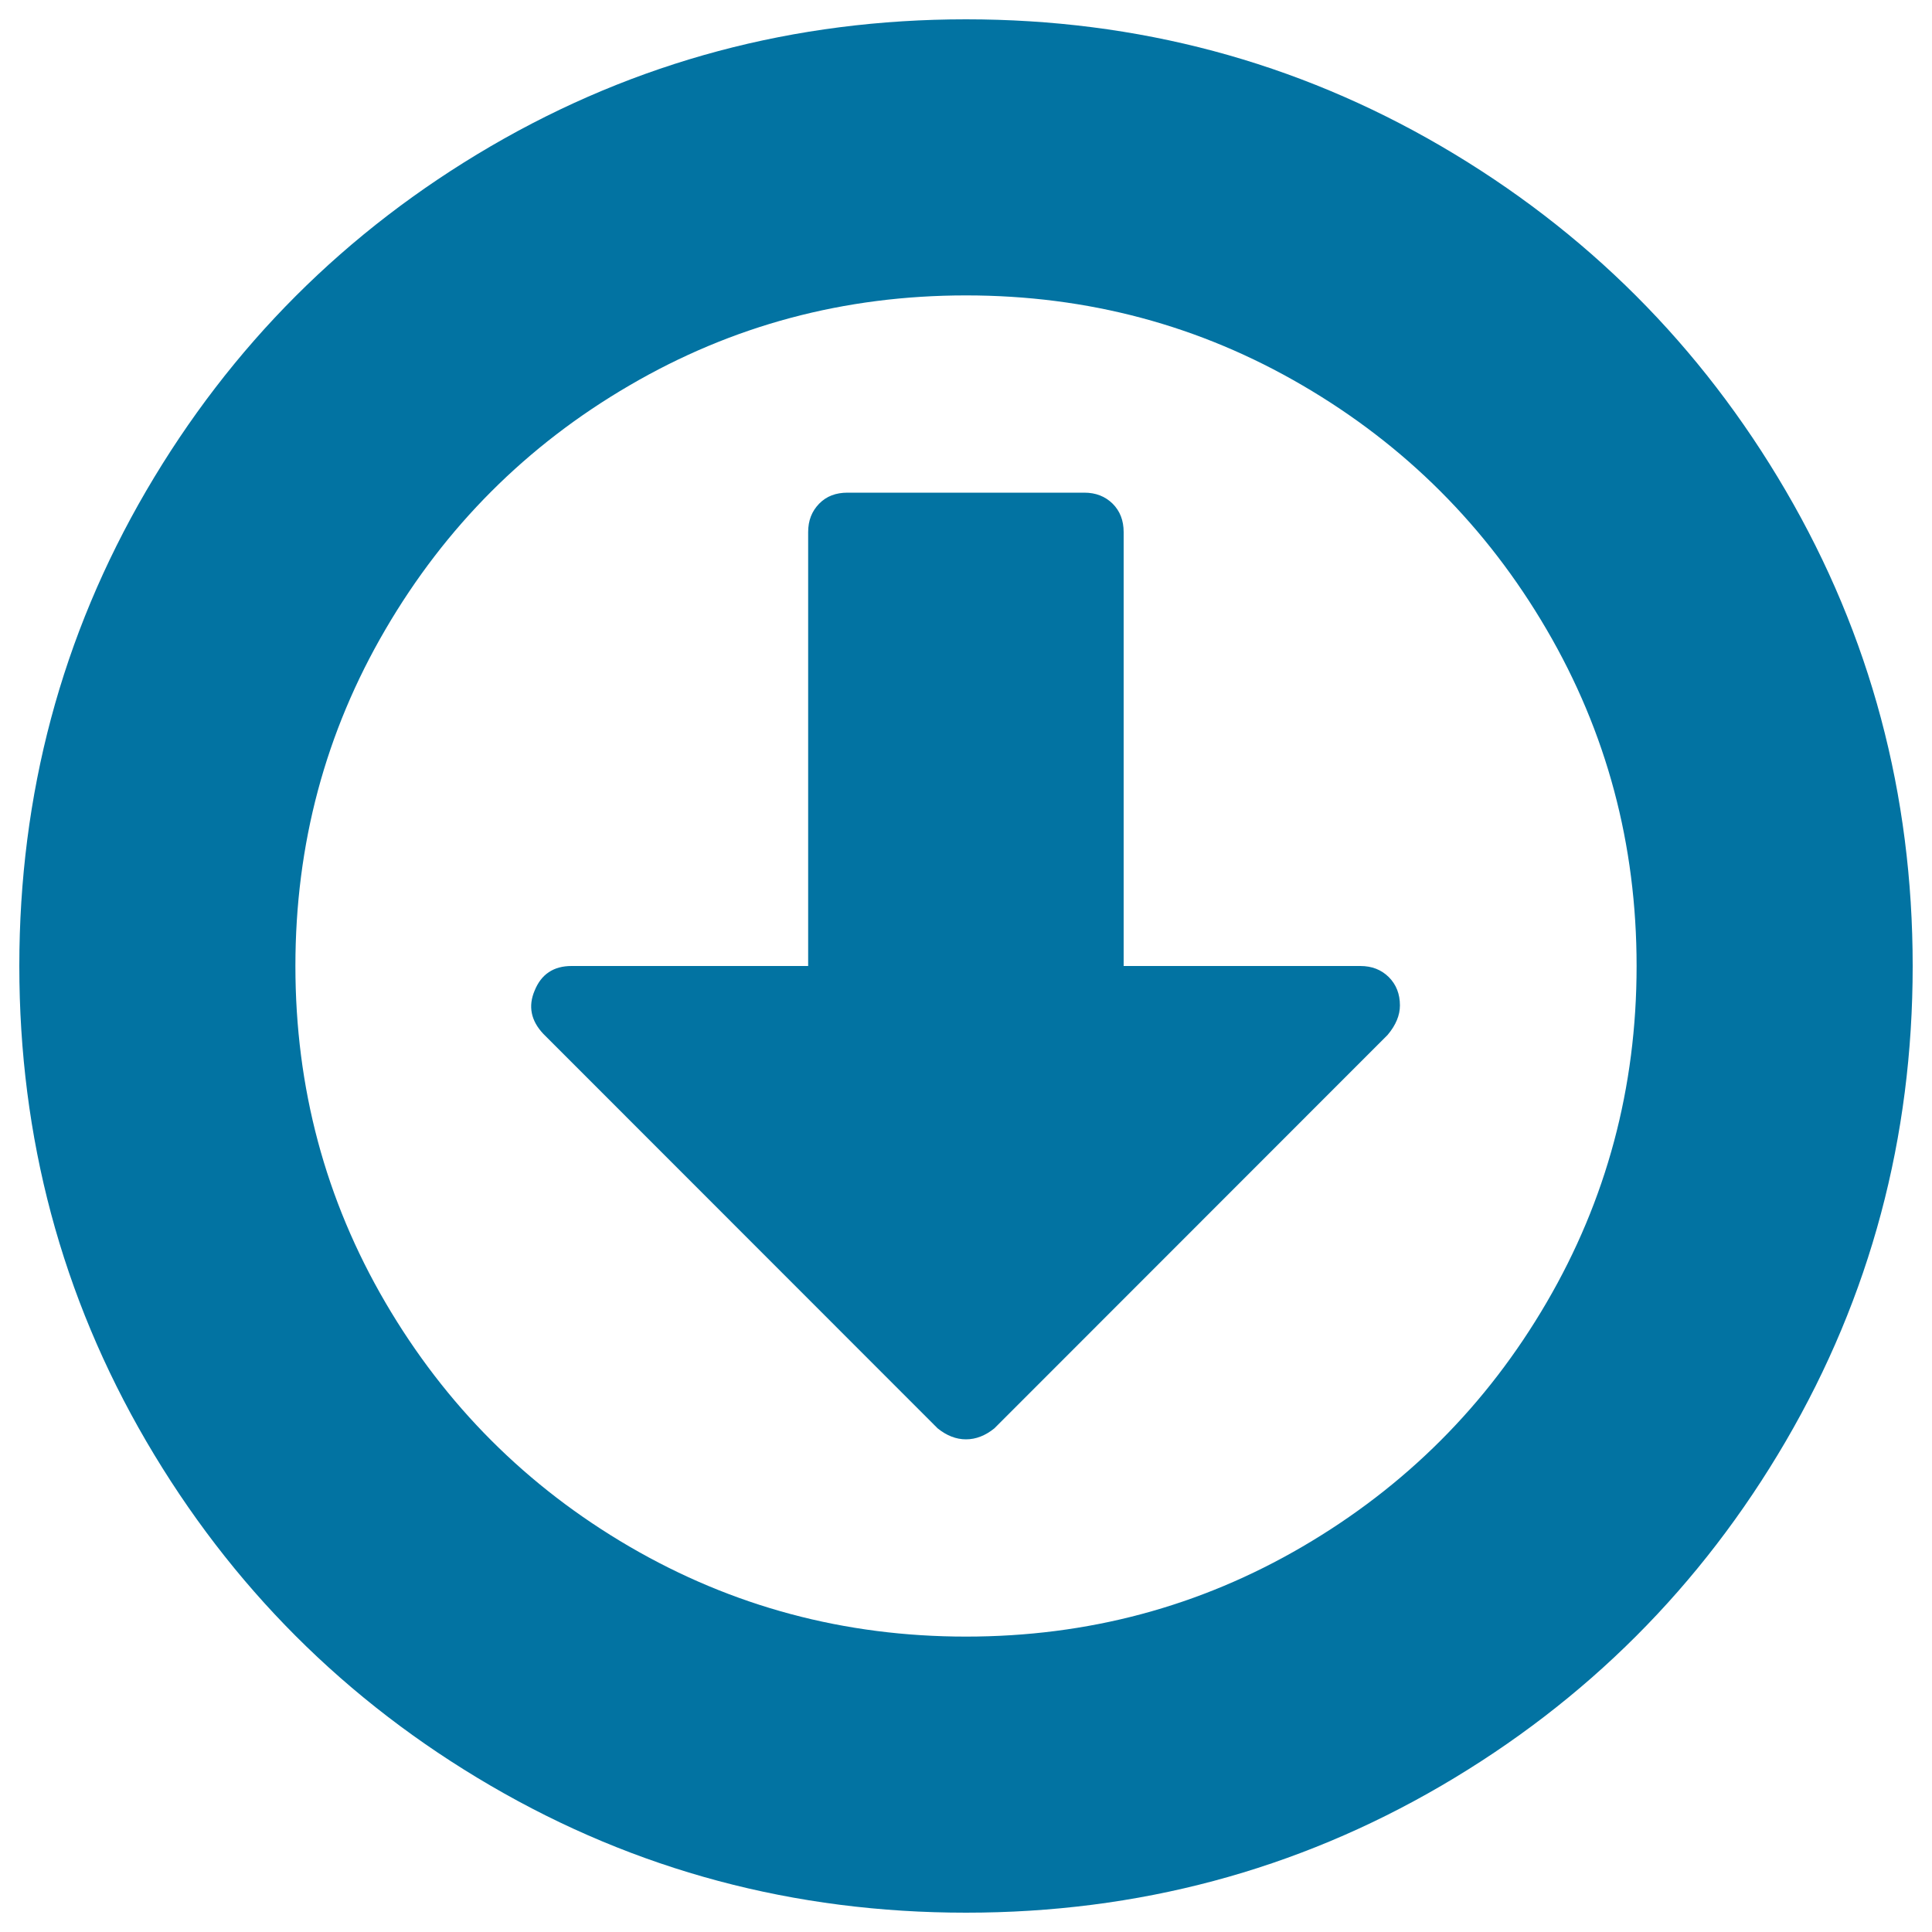 <svg xmlns="http://www.w3.org/2000/svg" viewBox="0 0 1000 1000" style="fill:#0273a2">
<title>Arrow circle o down SVG icon</title>
<g><path d="M724.6,520.4c0,5.1-2.1,10.2-6.4,15.3L514.7,739.3c-4.7,3.8-9.6,5.7-14.7,5.7s-10-1.9-14.7-5.7L281.2,535.1c-6.4-6.8-7.9-14.3-4.5-22.3c3.4-8.5,9.8-12.8,19.1-12.8h122.5V275.4c0-6,1.9-10.8,5.7-14.7s8.7-5.7,14.7-5.7h122.5c6,0,10.8,1.9,14.7,5.7c3.8,3.8,5.7,8.7,5.7,14.7V500h122.5c6,0,10.8,1.9,14.7,5.7C722.7,509.6,724.6,514.5,724.6,520.4z M500,152.9c-63,0-121,15.5-174.2,46.6c-53.2,31-95.3,73.2-126.3,126.3C168.4,379,152.9,437,152.9,500c0,63,15.5,121,46.6,174.2c31.1,53.2,73.2,95.3,126.3,126.3c53.2,31,111.2,46.6,174.2,46.6c63,0,121-15.5,174.2-46.6s95.3-73.2,126.3-126.3S847.1,563,847.1,500c0-63-15.5-121-46.6-174.2s-73.2-95.3-126.3-126.3C621,168.4,563,152.9,500,152.9z M990,500c0,88.9-21.9,170.9-65.7,246C880.5,821,821,880.5,746,924.3C670.9,968.1,588.9,990,500,990s-170.9-21.9-246-65.7S119.5,821,75.7,746C31.9,670.9,10,588.9,10,500s21.9-170.9,65.7-246C119.5,179,179,119.5,254,75.7C329.1,31.9,411.1,10,500,10s170.9,21.9,246,65.7C821,119.5,880.5,179,924.3,254S990,411.1,990,500z"/></g>
</svg>